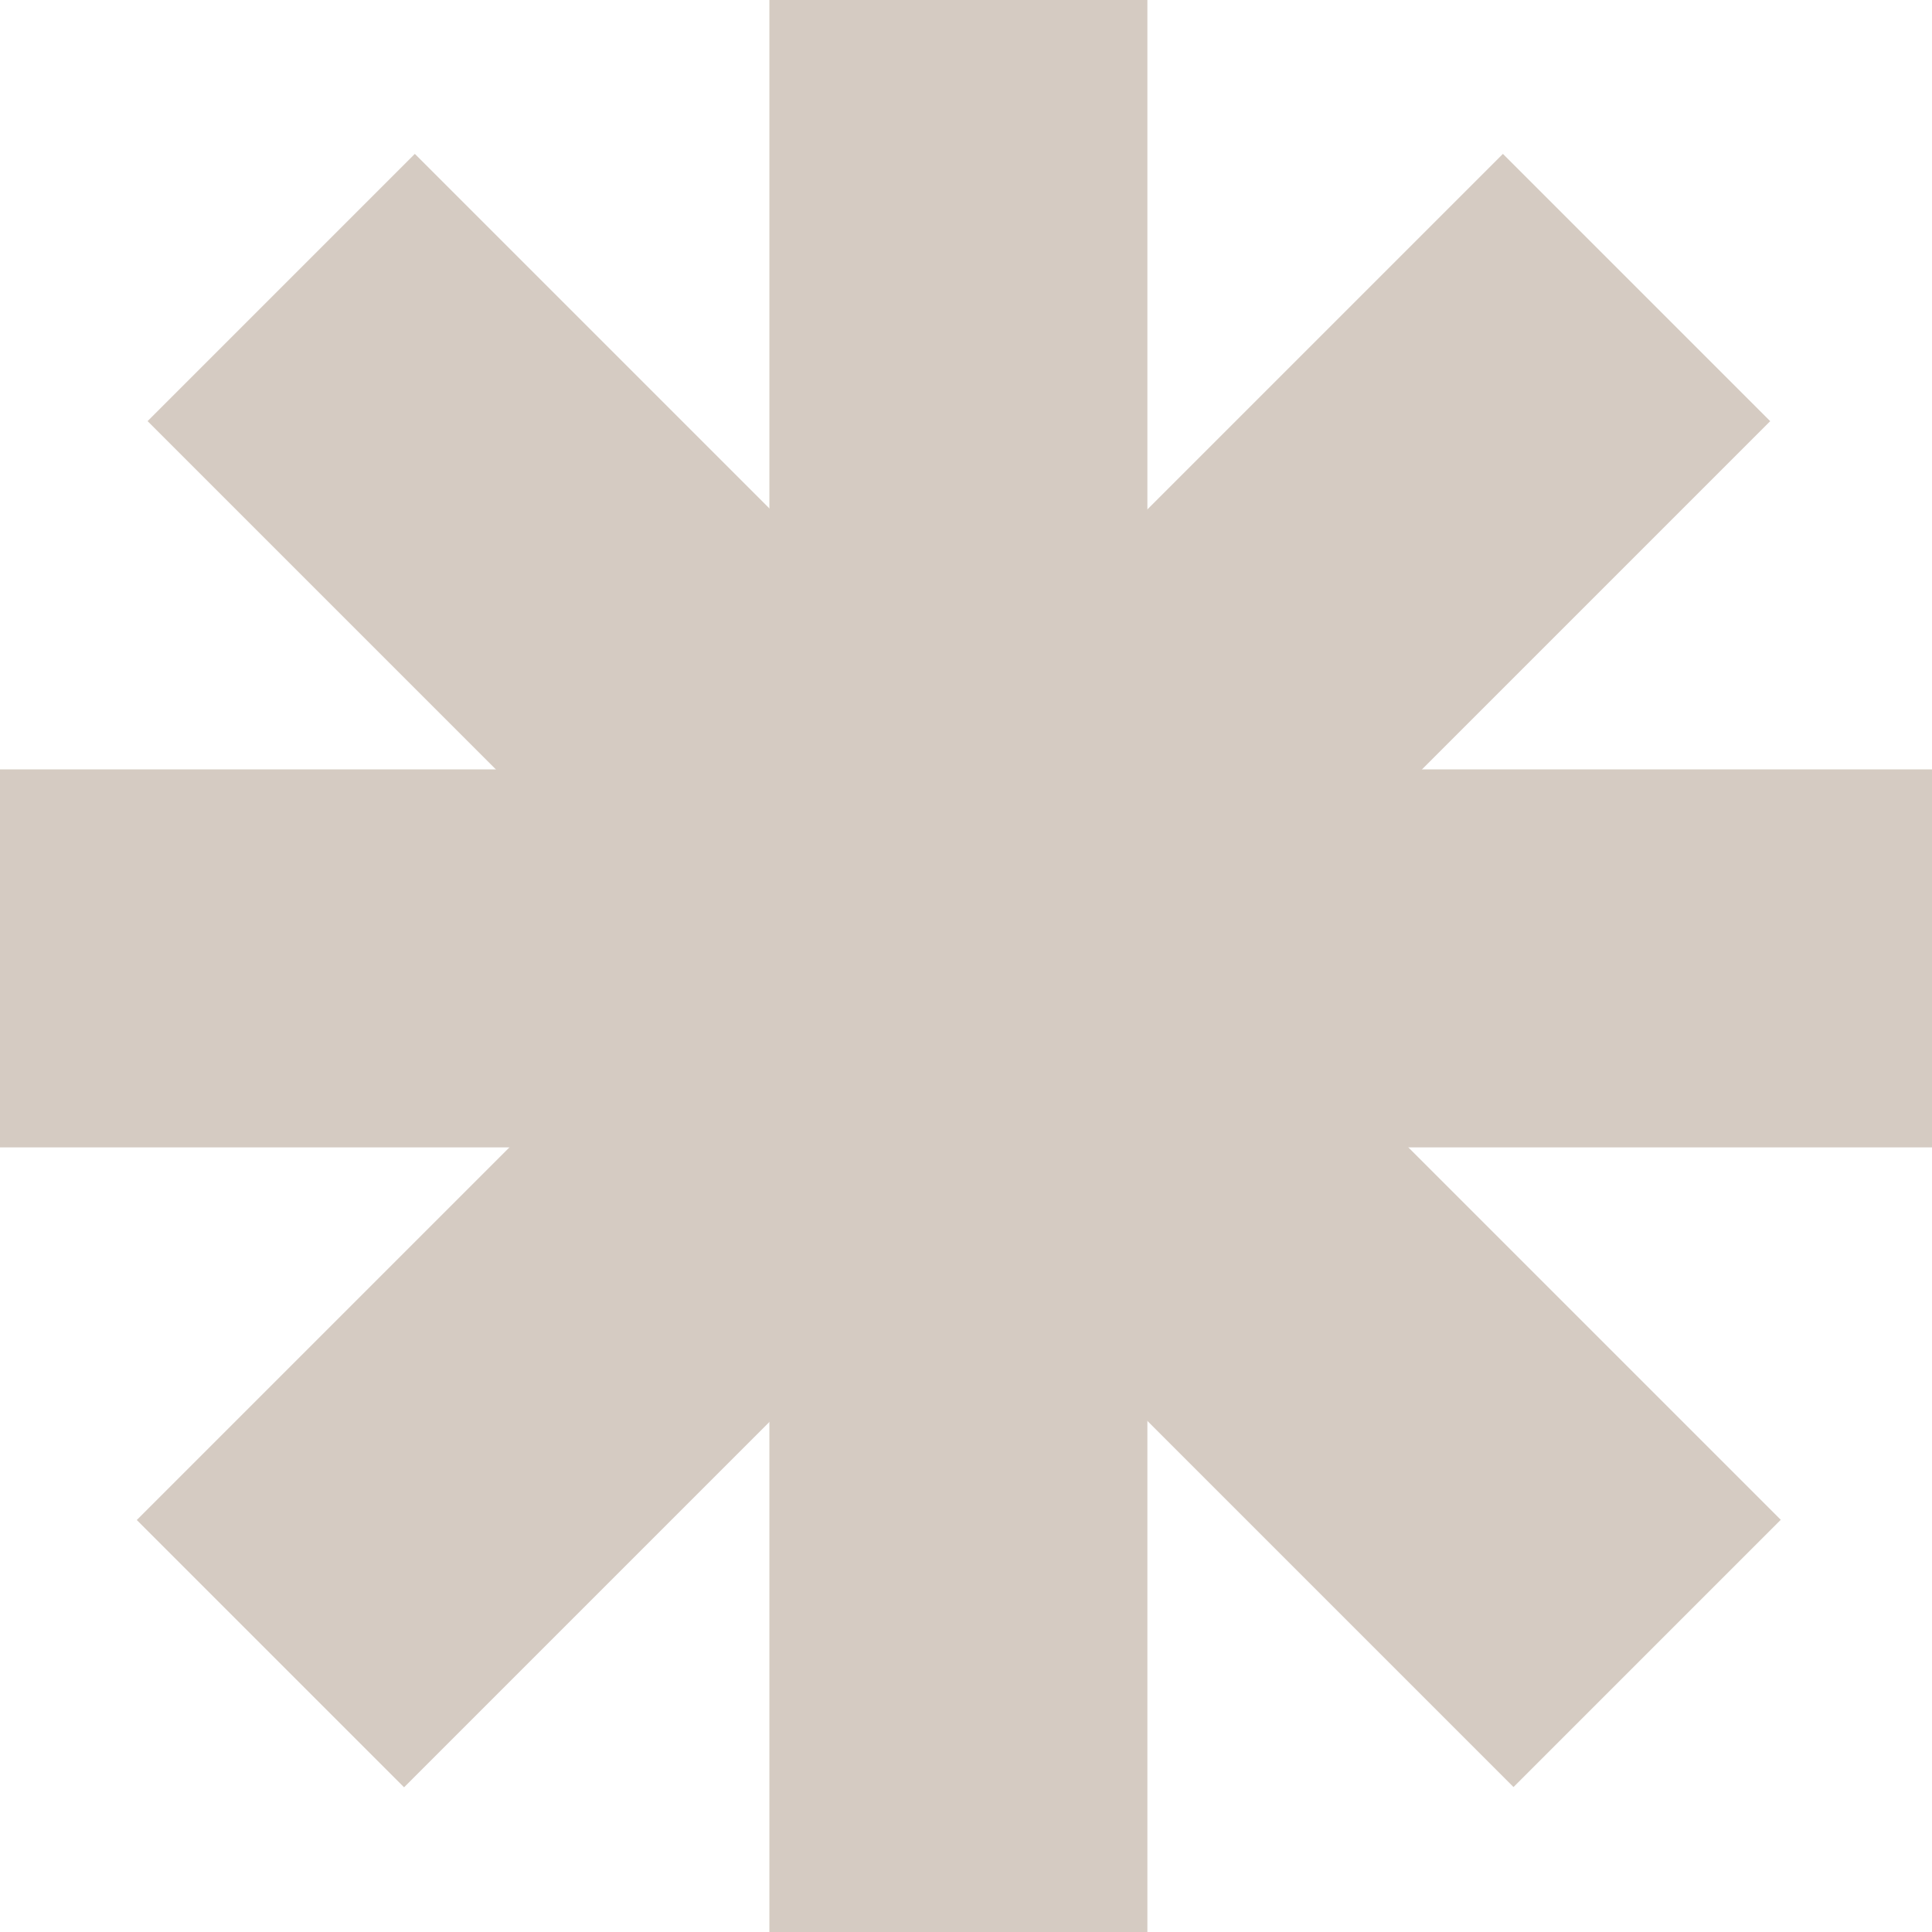 <?xml version="1.0" encoding="UTF-8"?> <svg xmlns="http://www.w3.org/2000/svg" width="212" height="212" viewBox="0 0 212 212" fill="none"> <rect x="84.425" width="41.478" height="212" fill="#D5CBC2"></rect> <rect x="212" y="84.425" width="41.478" height="212" transform="rotate(90 212 84.425)" fill="#D5CBC2"></rect> <rect x="164.916" y="16.885" width="41.478" height="212" transform="rotate(45 164.916 16.885)" fill="#D5CBC2"></rect> <rect width="41.478" height="212" transform="matrix(-0.707 0.707 0.707 0.707 45.521 16.885)" fill="#D5CBC2"></rect> </svg> 